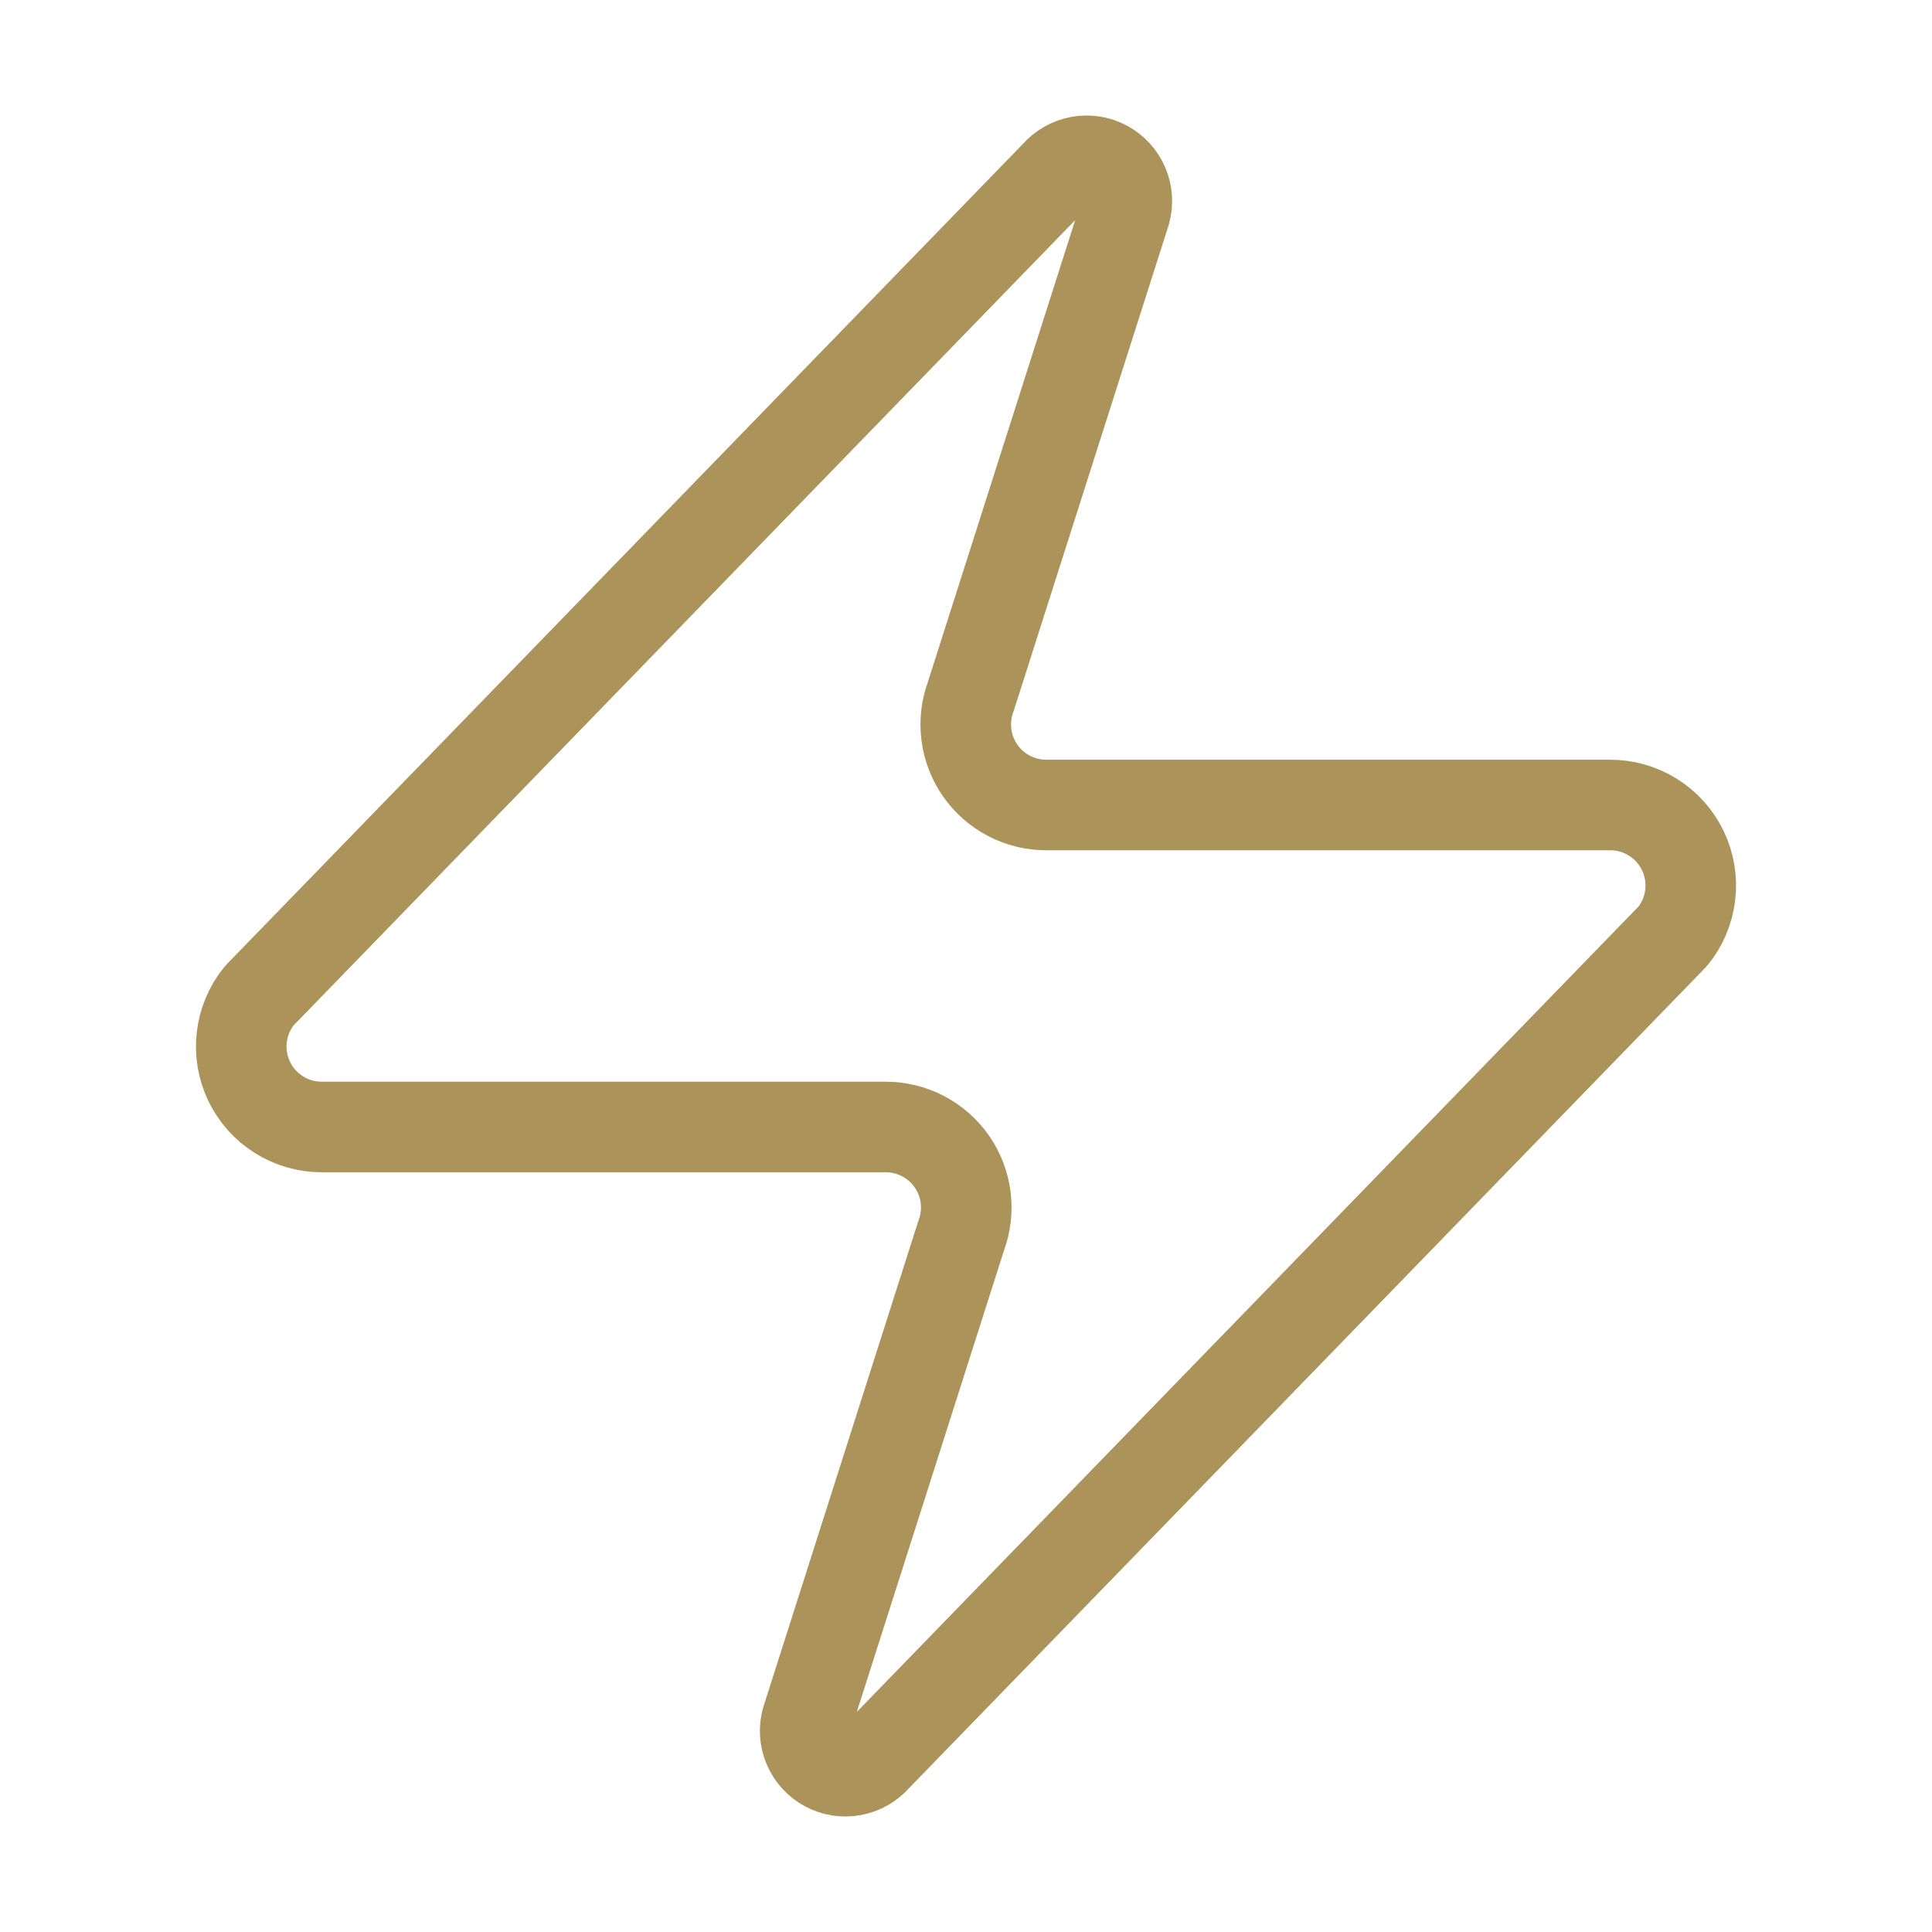 <svg width="64" height="64" viewBox="0 0 64 64" fill="none" xmlns="http://www.w3.org/2000/svg">
<path d="M10.667 37.333C10.162 37.335 9.668 37.194 9.24 36.925C8.813 36.657 8.47 36.273 8.252 35.818C8.035 35.363 7.95 34.855 8.01 34.354C8.069 33.853 8.269 33.379 8.587 32.987L34.987 5.787C35.185 5.558 35.455 5.404 35.752 5.349C36.05 5.294 36.357 5.341 36.624 5.484C36.89 5.627 37.1 5.856 37.22 6.134C37.339 6.412 37.361 6.722 37.28 7.013L32.16 23.067C32.009 23.471 31.959 23.905 32.013 24.333C32.066 24.761 32.223 25.17 32.47 25.524C32.716 25.878 33.045 26.167 33.428 26.366C33.81 26.565 34.236 26.668 34.667 26.667H53.334C53.838 26.665 54.333 26.806 54.76 27.075C55.188 27.343 55.53 27.727 55.748 28.182C55.966 28.637 56.05 29.145 55.991 29.646C55.932 30.147 55.732 30.622 55.414 31.013L29.014 58.213C28.816 58.442 28.546 58.596 28.248 58.651C27.951 58.706 27.644 58.659 27.377 58.516C27.11 58.373 26.9 58.144 26.781 57.866C26.661 57.589 26.64 57.278 26.72 56.987L31.84 40.933C31.991 40.529 32.042 40.095 31.988 39.667C31.934 39.239 31.777 38.83 31.531 38.476C31.284 38.122 30.956 37.833 30.573 37.634C30.19 37.435 29.765 37.332 29.334 37.333H10.667Z" stroke="#AB9359" stroke-width="3" stroke-linecap="round" stroke-linejoin="round"/>
</svg>
